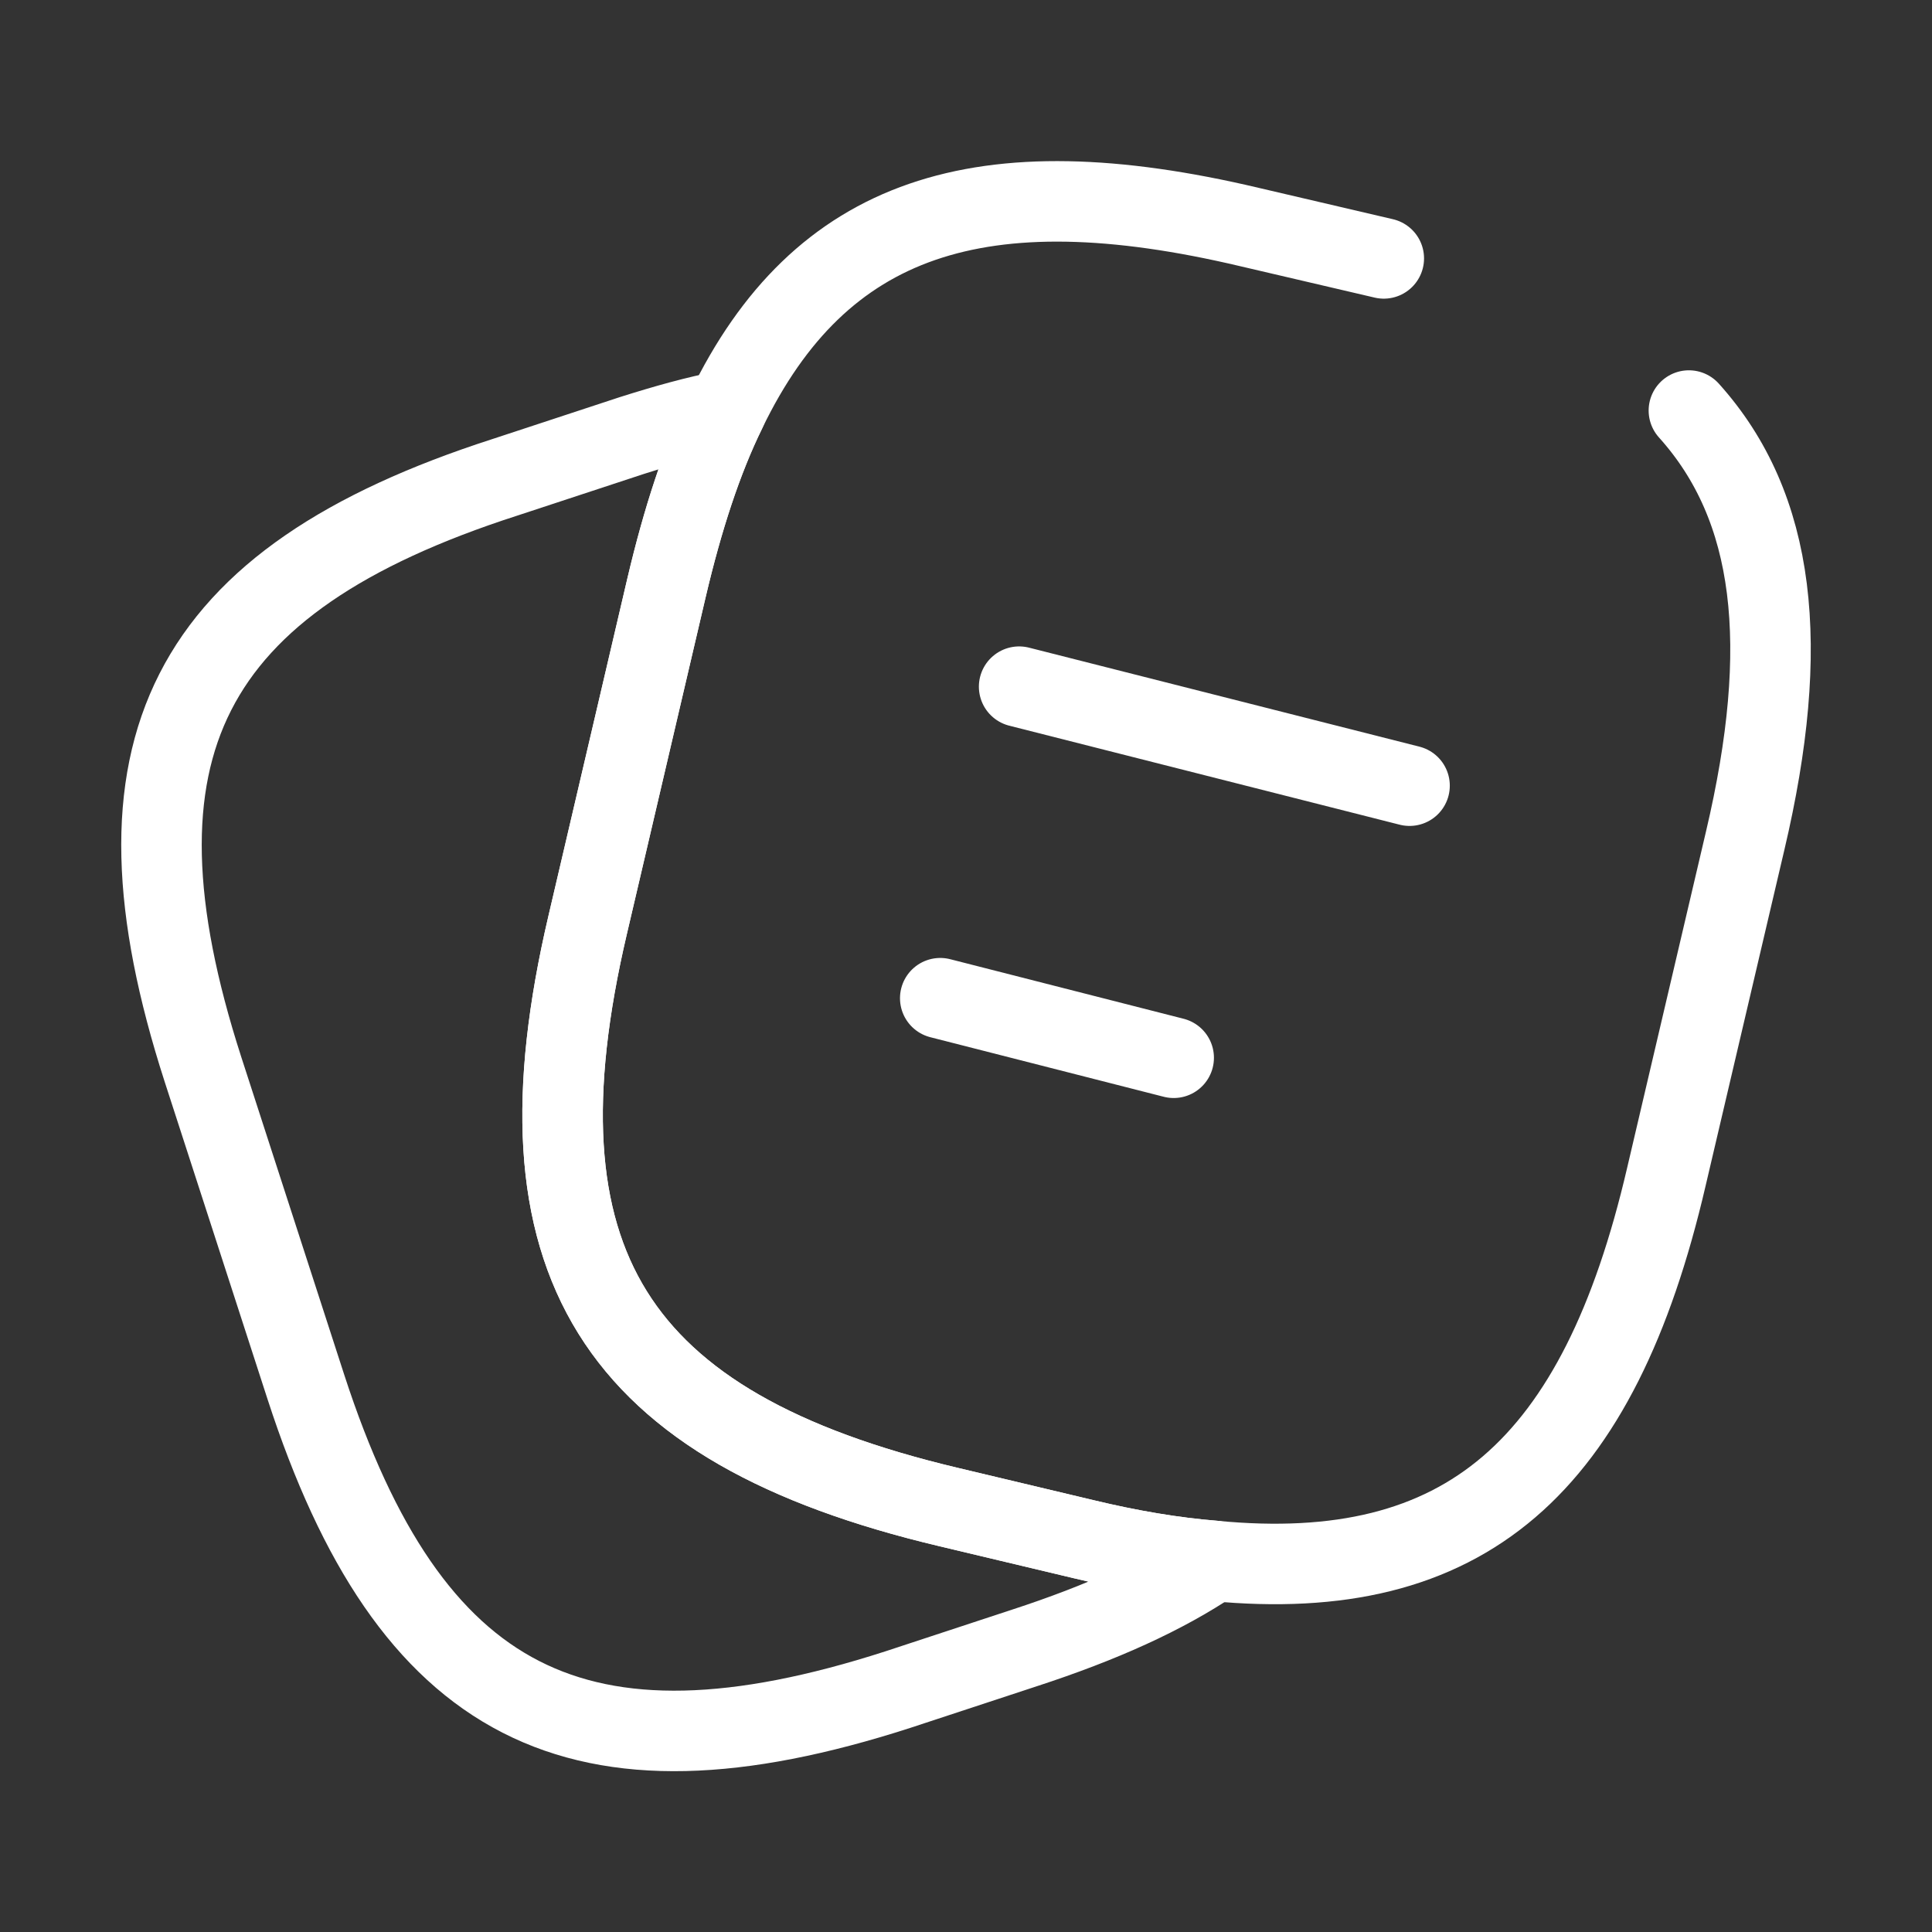 <?xml version="1.0" encoding="UTF-8"?>
<svg xmlns="http://www.w3.org/2000/svg" id="Ebene_1" data-name="Ebene 1" viewBox="0 0 24 24">
  <rect x="0" y="0" width="24" height="24" fill="#333333" stroke="none"/>
  <defs>
    <style>
      .cls-1 {
        fill: none;
        stroke: #fff;
        stroke-linecap: round;
        stroke-linejoin: round;
      }
    </style>
  </defs>
  <path class="cls-1" d="m15.08,19.39c-.62.42-1.4.77-2.35,1.08l-1.58.52c-3.97,1.28-6.06.21-7.35-3.76l-1.28-3.95c-1.28-3.97-.22-6.07,3.75-7.35l1.58-.52c.41-.13.8-.24,1.17-.31-.3.61-.54,1.35-.74,2.2l-.98,4.19c-.98,4.18.31,6.24,4.48,7.23l1.68.4c.58.14,1.12.23,1.62.27Z"></path>
  <path class="cls-1" d="m12.66,8.53l4.85,1.23"></path>
  <path class="cls-1" d="m11.68,12.4l2.9.74"></path>
  <path class="cls-1" d="m20.98,5.1c1.08,1.2,1.27,2.92.7,5.34l-.98,4.18c-.84,3.61-2.5,5.07-5.62,4.77-.5-.04-1.04-.13-1.62-.27l-1.68-.4c-4.17-.99-5.46-3.05-4.48-7.23l.98-4.19c.2-.85.44-1.59.74-2.2,1.17-2.42,3.16-3.07,6.5-2.28l1.67.39"></path>
</svg>
